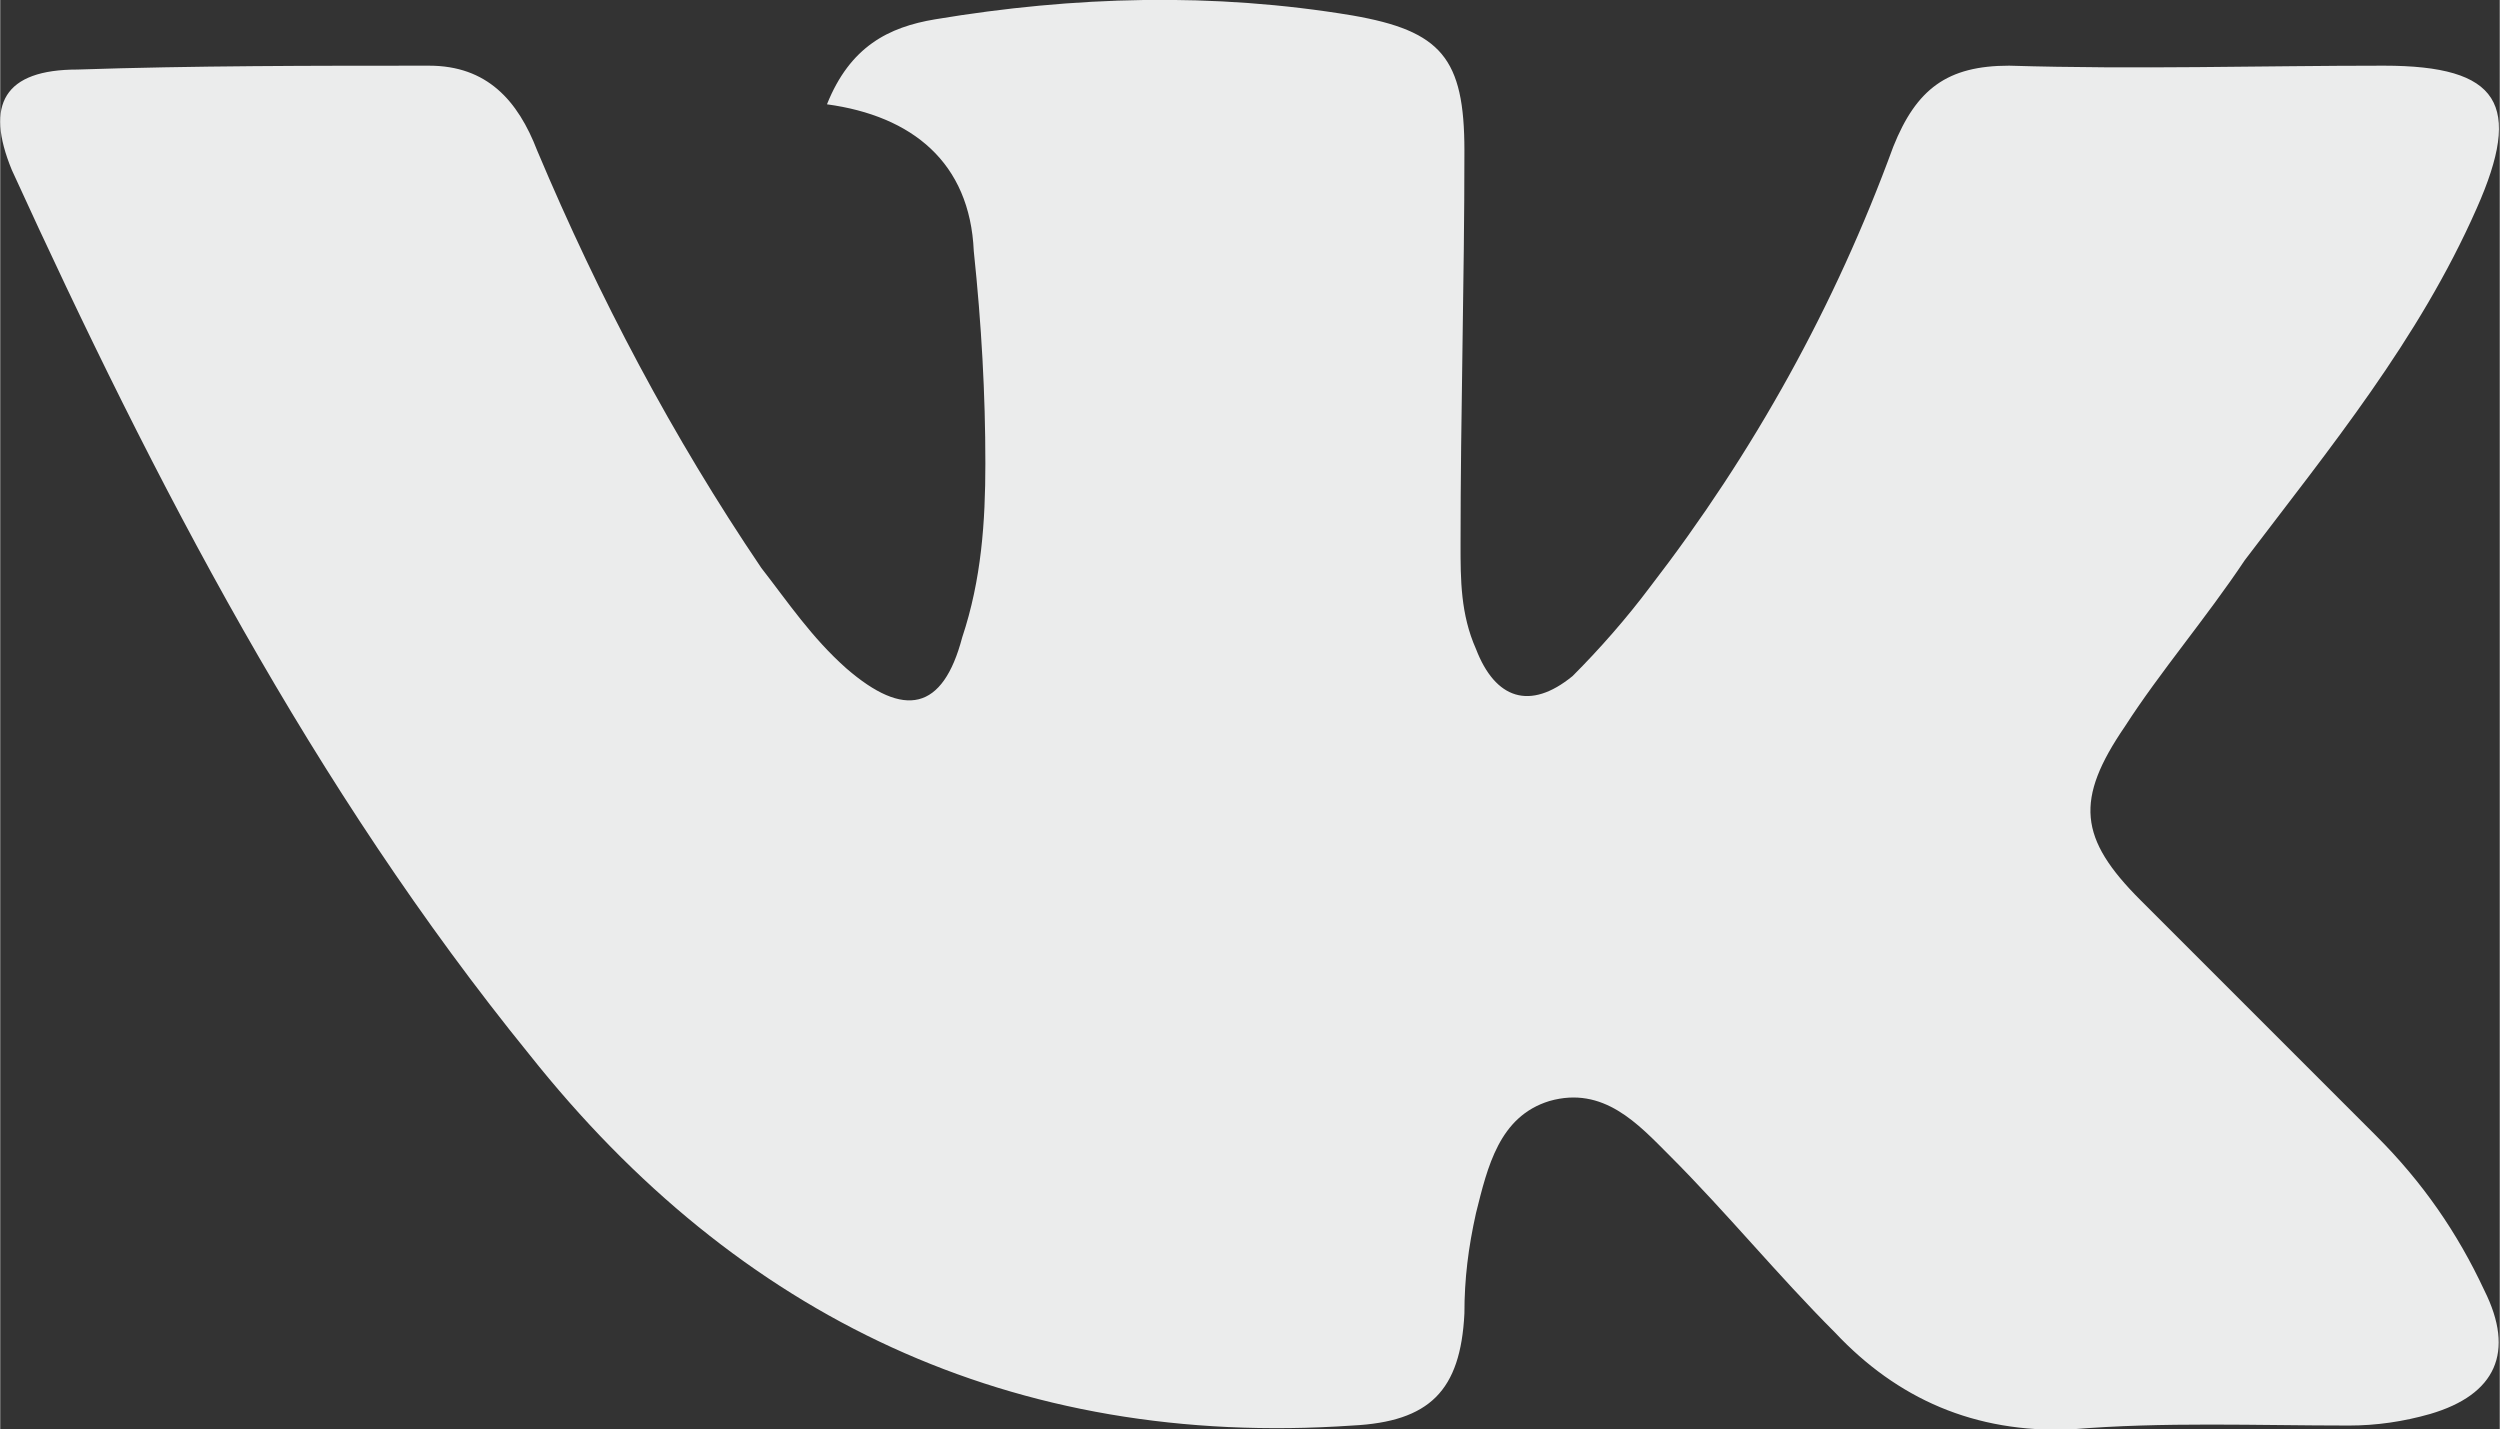 <?xml version="1.0" encoding="UTF-8"?> <!-- Creator: CorelDRAW X7 --> <svg xmlns="http://www.w3.org/2000/svg" xmlns:xlink="http://www.w3.org/1999/xlink" xml:space="preserve" width="12.054mm" height="6.892mm" style="shape-rendering:geometricPrecision; text-rendering:geometricPrecision; image-rendering:optimizeQuality; fill-rule:evenodd; clip-rule:evenodd" viewBox="0 0 647 370"><rect x="0" y="0" width="647" height="370" fill="#333333" stroke="none"/> <defs> <style type="text/css"> <![CDATA[ .fil0 {fill:#EBECEC} ]]> </style> </defs> <g id="Слой_x0020_1">  <path class="fil0" d="M214 27c6,-15 16,-20 28,-22 36,-6 72,-7 108,-1 23,4 29,11 29,35 0,34 -1,68 -1,102 0,9 0,18 4,27 5,13 14,16 25,7 7,-7 14,-15 20,-23 27,-35 48,-73 63,-114 6,-15 14,-21 30,-21 33,1 65,0 97,0 30,0 36,10 24,37 -15,34 -38,62 -60,91 -10,15 -22,29 -31,43 -13,19 -12,29 4,45 20,20 41,41 61,61 12,12 21,25 28,40 8,16 3,27 -14,32 -7,2 -14,3 -21,3 -24,0 -48,-1 -72,1 -25,1 -45,-8 -61,-25 -15,-15 -28,-31 -43,-46 -8,-8 -17,-18 -31,-14 -13,4 -16,17 -19,29 -2,9 -3,17 -3,26 -1,20 -9,28 -29,29 -88,6 -159,-28 -213,-96 -56,-69 -97,-148 -134,-229 -7,-17 -2,-26 17,-26 30,-1 61,-1 91,-1 15,0 23,9 28,22 16,38 35,74 58,108 7,9 13,18 22,26 15,13 25,11 30,-8 5,-15 6,-30 6,-45 0,-18 -1,-36 -3,-55 -1,-23 -16,-35 -38,-38z"></path> </g> </svg> 